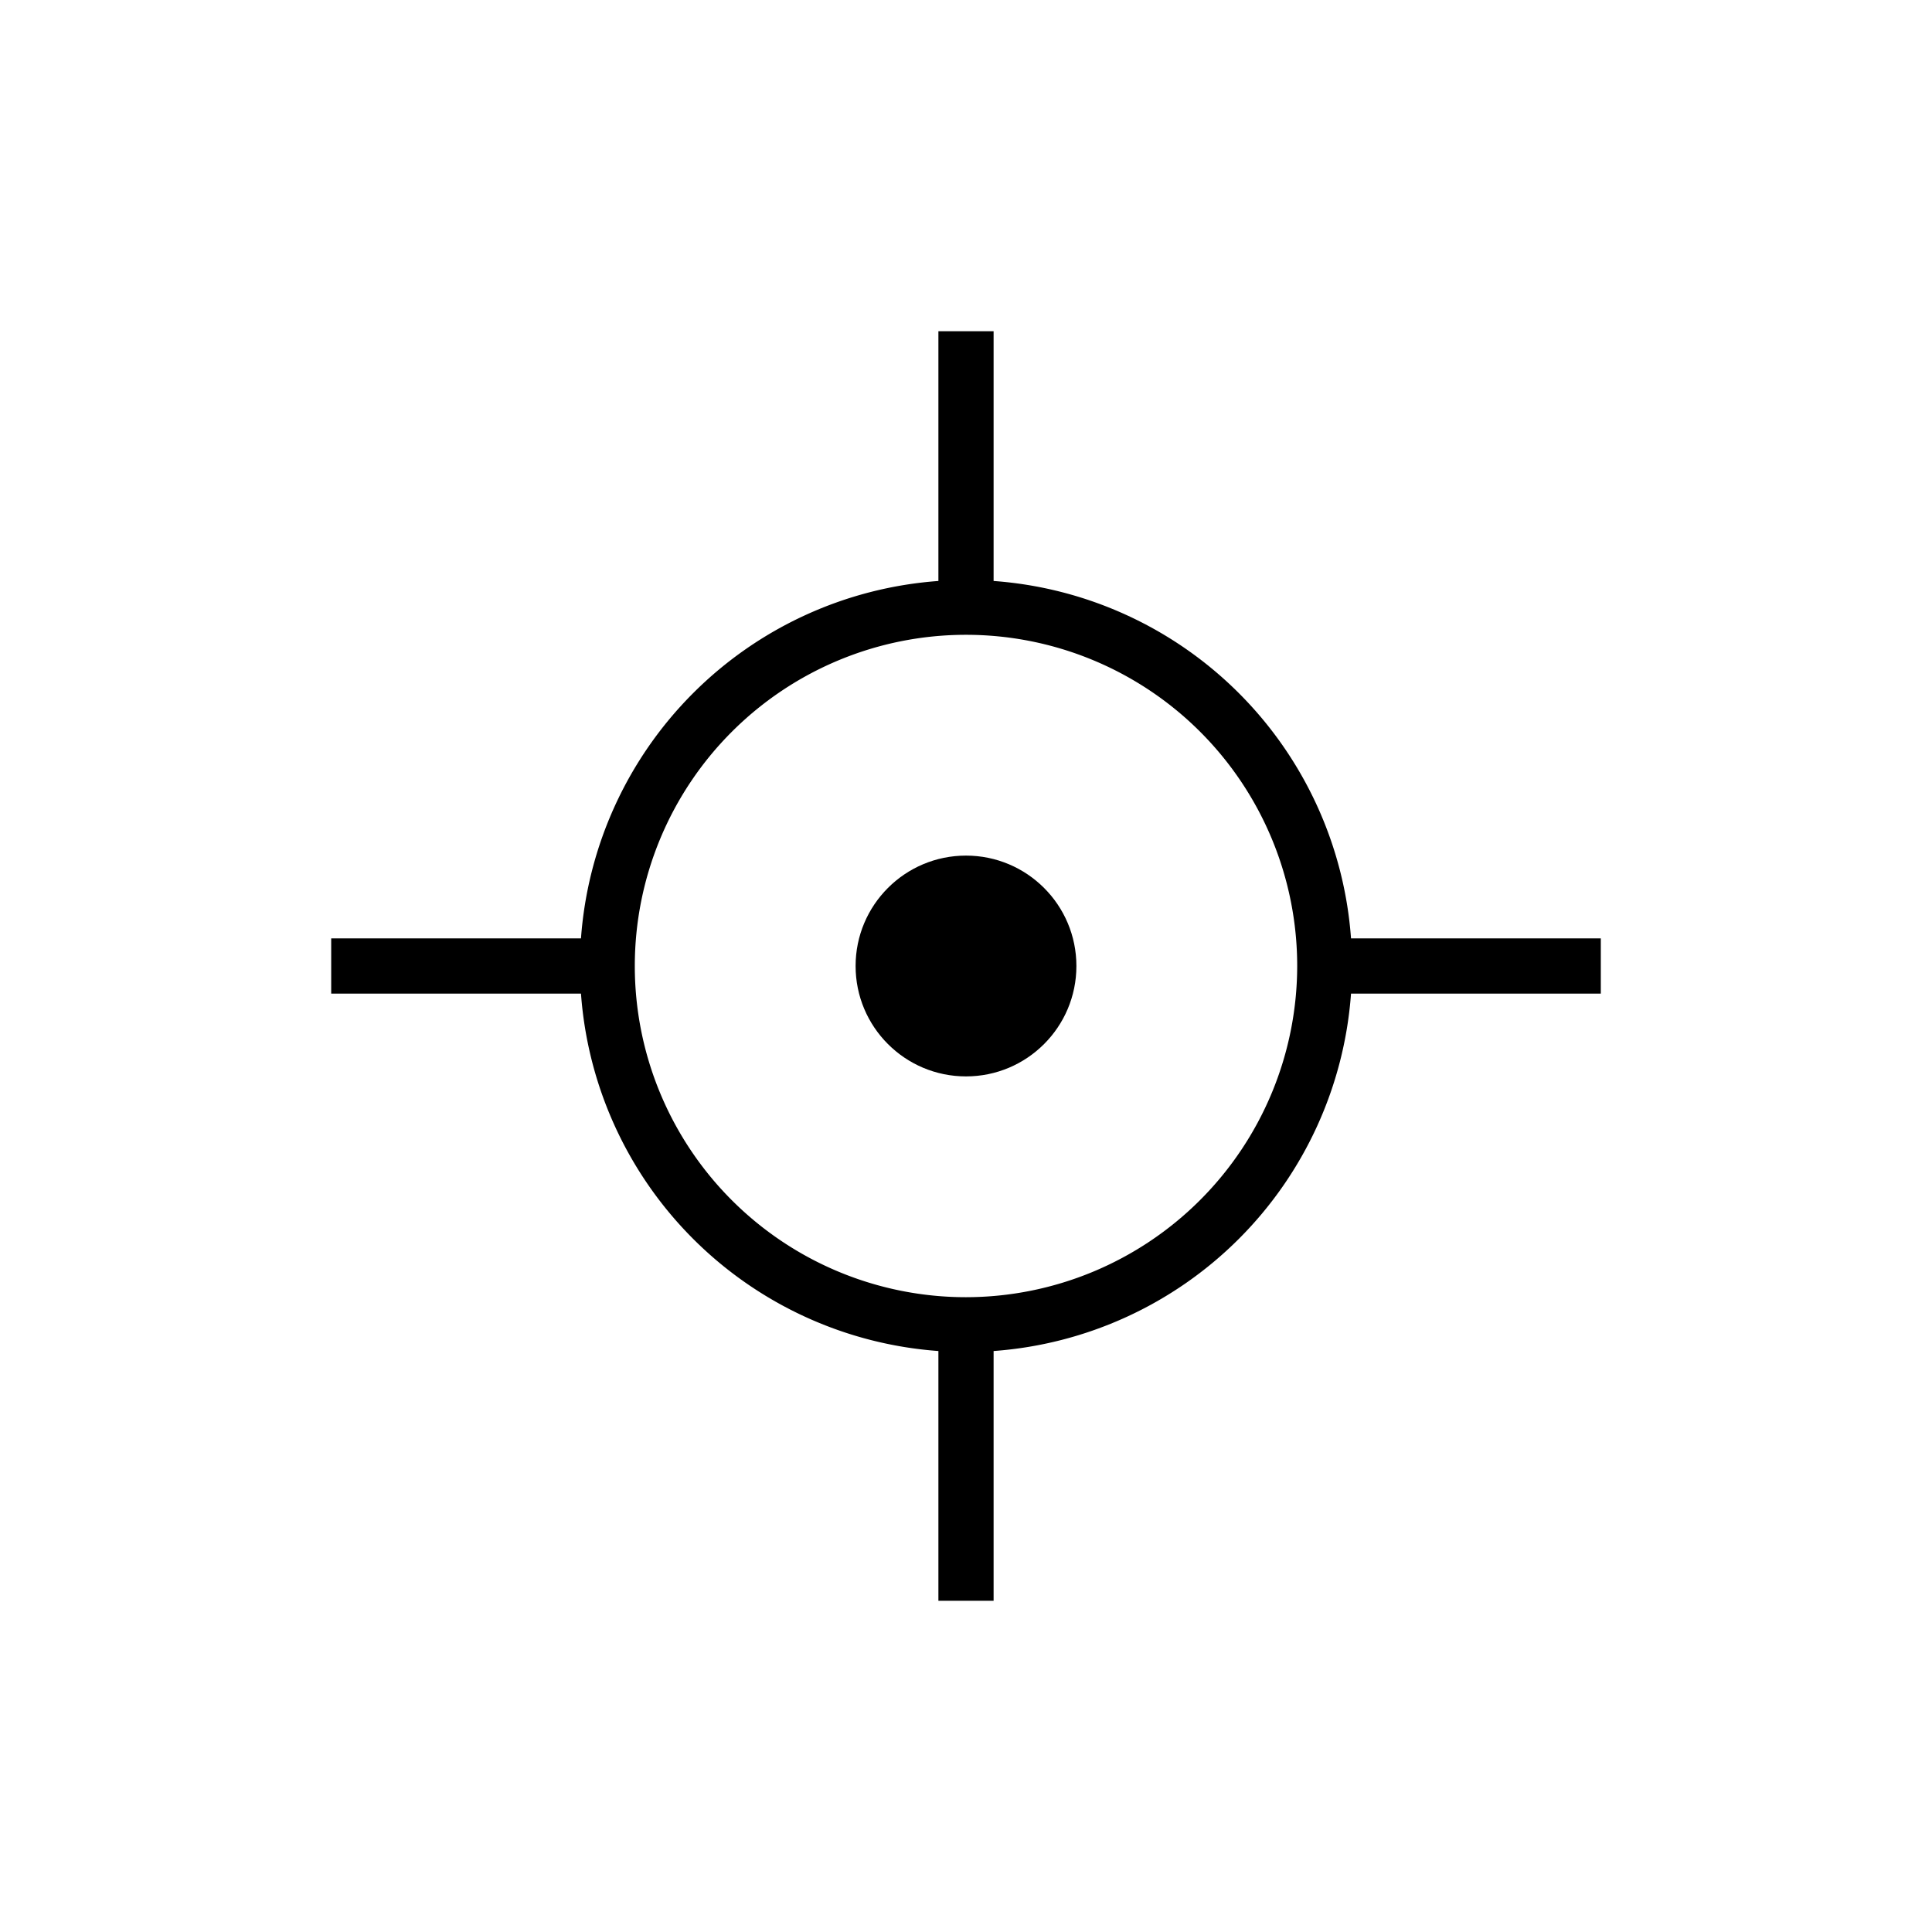 <svg xmlns="http://www.w3.org/2000/svg" width="35" height="35" viewBox="0 0 35 35"><title>icoon</title><path d="M29,17H24.475A7,7,0,0,0,18,10.525V6H17v4.525A7,7,0,0,0,10.525,17H6v1h4.525A7,7,0,0,0,17,24.475V29h1V24.475A7,7,0,0,0,24.475,18H29ZM17.5,23.5a6,6,0,1,1,6-6A6.007,6.007,0,0,1,17.5,23.5Z"/><circle cx="17.5" cy="17.5" r="2"/></svg>